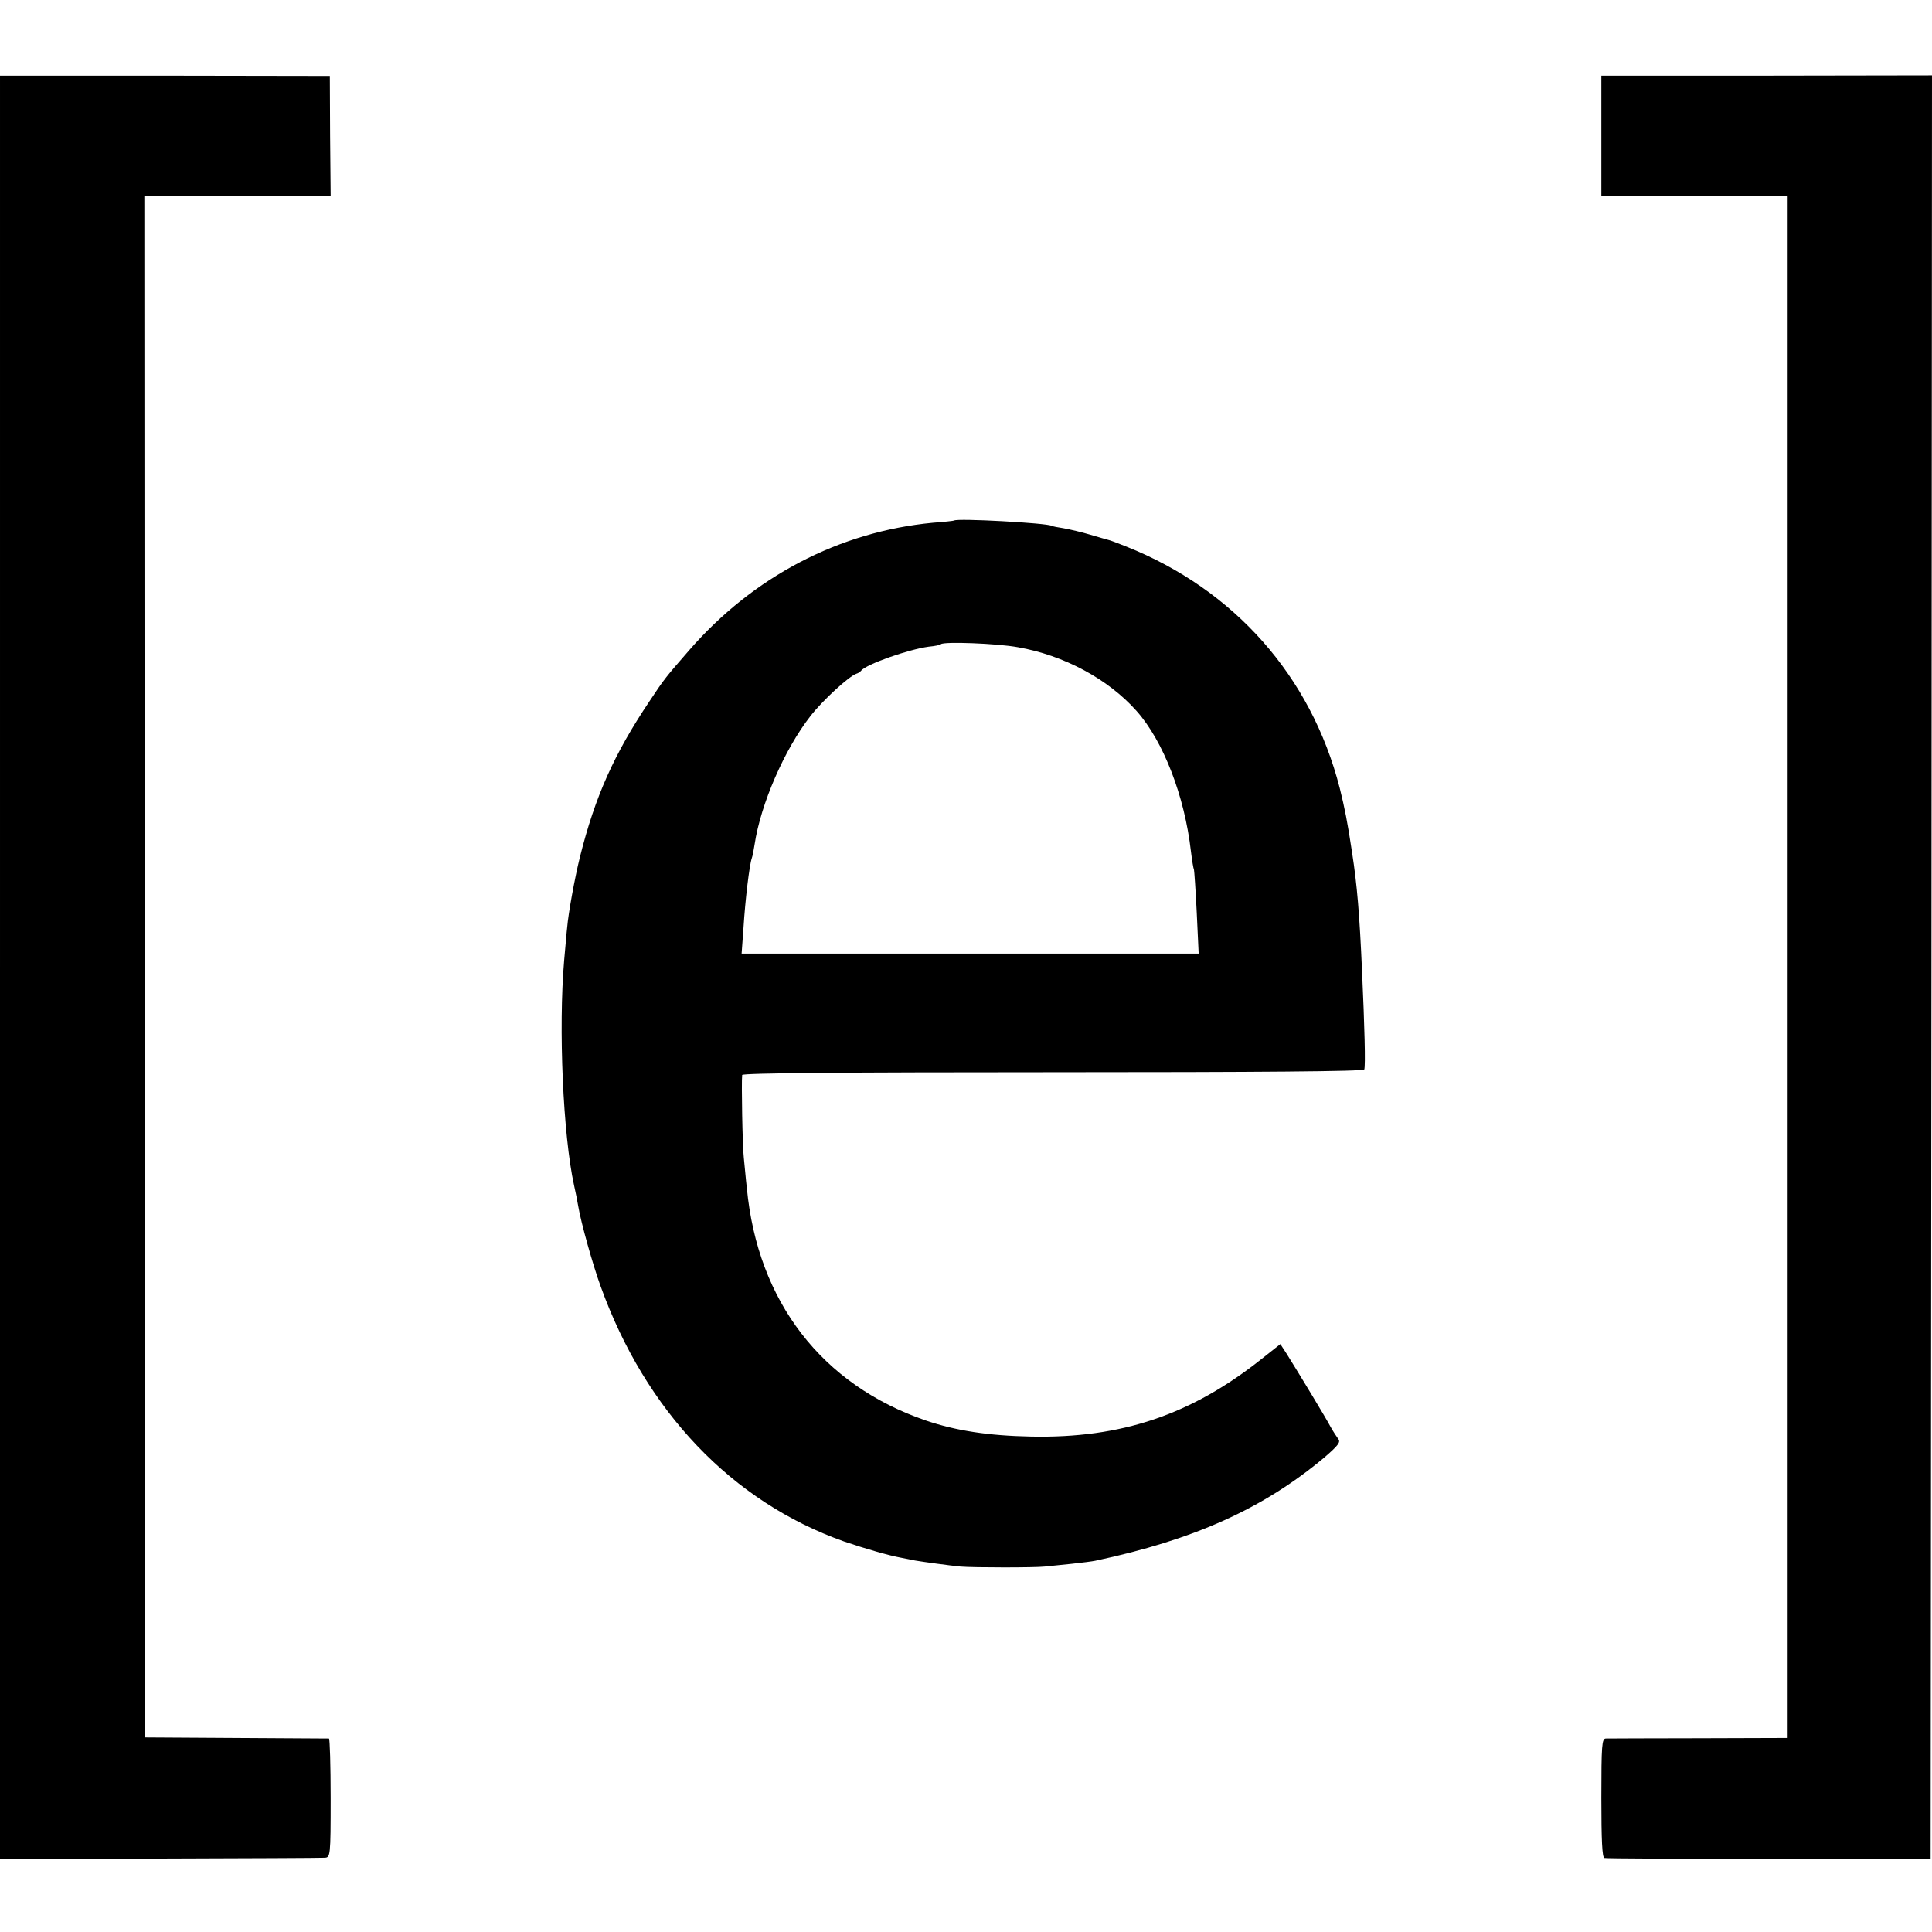 <?xml version="1.0" standalone="no"?>
<!DOCTYPE svg PUBLIC "-//W3C//DTD SVG 20010904//EN"
 "http://www.w3.org/TR/2001/REC-SVG-20010904/DTD/svg10.dtd">
<svg version="1.0" xmlns="http://www.w3.org/2000/svg"
 width="700pt" height="700pt" viewBox="0 0 700 700"
 preserveAspectRatio="xMidYMid meet">
<g transform="translate(0,700) scale(0.1,-0.1)"
fill="#000000" stroke="none">
<path d="M0 3496 l0 -3231 577 1 c318 1 588 2 599 3 21 1 22 4 22 216 0 118
-3 215 -6 216 -4 0 -155 1 -337 2 l-330 2 -1 2793 -1 2792 338 0 337 0 -2 218
-1 217 -597 1 -598 0 0 -3230z"/>
<path d="M5802 6508 l0 -218 337 0 338 0 0 -2793 0 -2794 -321 -1 c-177 0
-328 -1 -338 -1 -14 -1 -16 -23 -16 -215 0 -154 3 -216 11 -218 7 -2 275 -3
597 -3 l585 1 3 3230 2 3231 -599 -1 -599 0 0 -218z"/>
<path d="M3457 5114 c-1 -1 -36 -5 -77 -8 -339 -32 -651 -195 -883 -462 -86
-99 -89 -102 -144 -185 -128 -191 -197 -345 -252 -565 -19 -77 -42 -204 -46
-254 -2 -14 -6 -68 -11 -120 -21 -245 -4 -633 36 -815 5 -22 12 -56 15 -75 10
-60 53 -213 81 -290 163 -453 476 -781 882 -925 76 -26 163 -51 207 -59 17 -3
39 -8 50 -10 29 -5 124 -18 165 -22 49 -4 269 -4 305 0 17 2 61 6 98 10 37 4
76 9 85 11 358 76 609 189 830 374 50 43 60 56 51 67 -6 8 -19 28 -28 44 -16
31 -115 194 -158 263 l-24 37 -67 -53 c-255 -203 -509 -289 -837 -282 -153 3
-271 21 -380 58 -377 129 -610 431 -649 842 -4 33 -8 83 -11 110 -5 43 -9 272
-6 300 1 7 379 10 1126 10 744 0 1126 3 1128 10 5 12 1 159 -8 355 -9 207 -18
314 -36 430 -17 114 -27 162 -45 235 -104 405 -382 719 -774 875 -30 12 -59
23 -65 24 -5 1 -35 10 -66 19 -30 9 -73 19 -95 23 -21 3 -41 7 -44 9 -16 10
-343 28 -353 19z m231 -459 c166 -29 327 -115 430 -231 97 -109 174 -308 197
-509 4 -33 9 -63 11 -66 1 -3 6 -73 10 -155 l7 -149 -828 0 -828 0 7 96 c6 97
21 224 30 250 3 8 7 30 10 49 22 147 109 346 202 465 44 57 140 145 167 154 7
2 14 7 17 11 18 23 171 77 245 87 22 2 42 6 44 9 10 10 203 3 279 -11z"/>
</g>
</svg>
